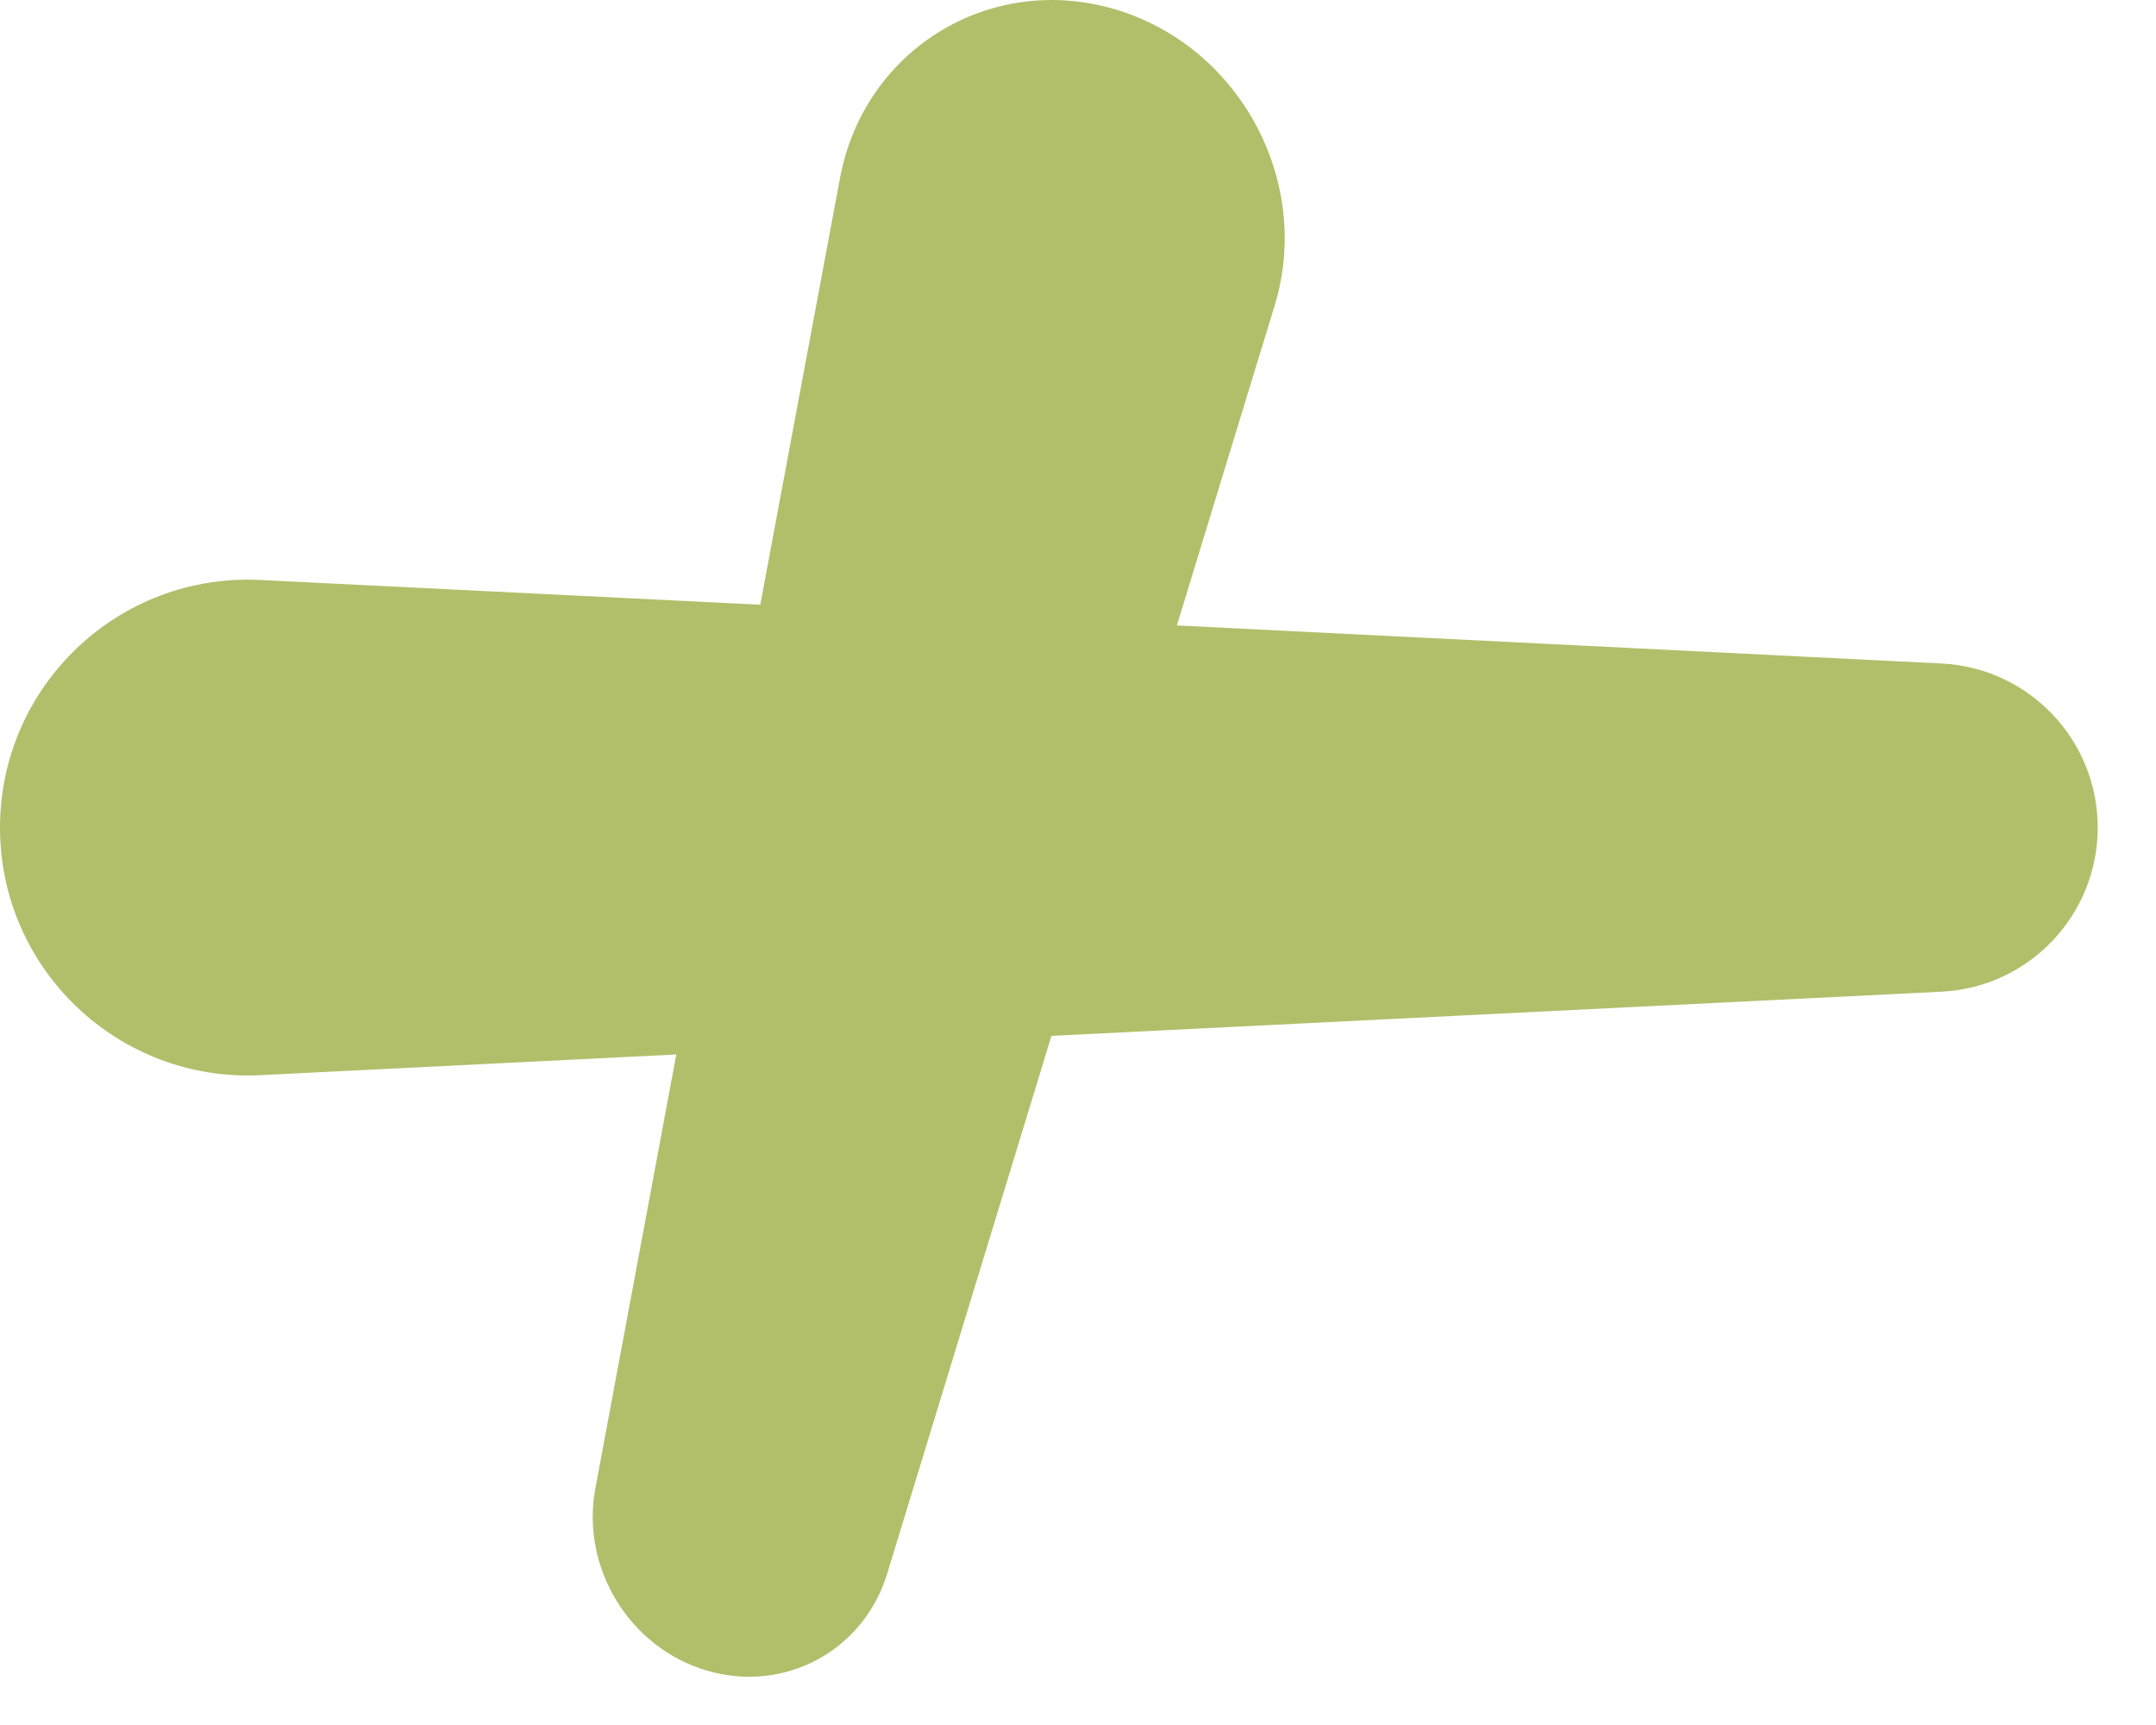<?xml version="1.0" encoding="UTF-8"?>
<svg xmlns="http://www.w3.org/2000/svg" width="35" height="28" viewBox="0 0 35 28" fill="none">
  <path d="M13.636 2.892C14.025 0.808 16.061 -0.446 18.091 0.148C20.12 0.743 21.309 2.941 20.693 4.958L19.105 10.152L31.52 10.77C32.939 10.84 34.054 12.012 34.054 13.434C34.053 14.855 32.939 16.026 31.52 16.097L17.069 16.814L14.402 25.545C14.02 26.796 12.737 27.486 11.479 27.118C10.22 26.75 9.424 25.45 9.665 24.158L10.979 17.116L4.224 17.452C1.926 17.566 0 15.734 0 13.434C0 11.133 1.926 9.3 4.224 9.414L12.342 9.816L13.636 2.892Z" fill="#B1BF6B"></path>
</svg>
